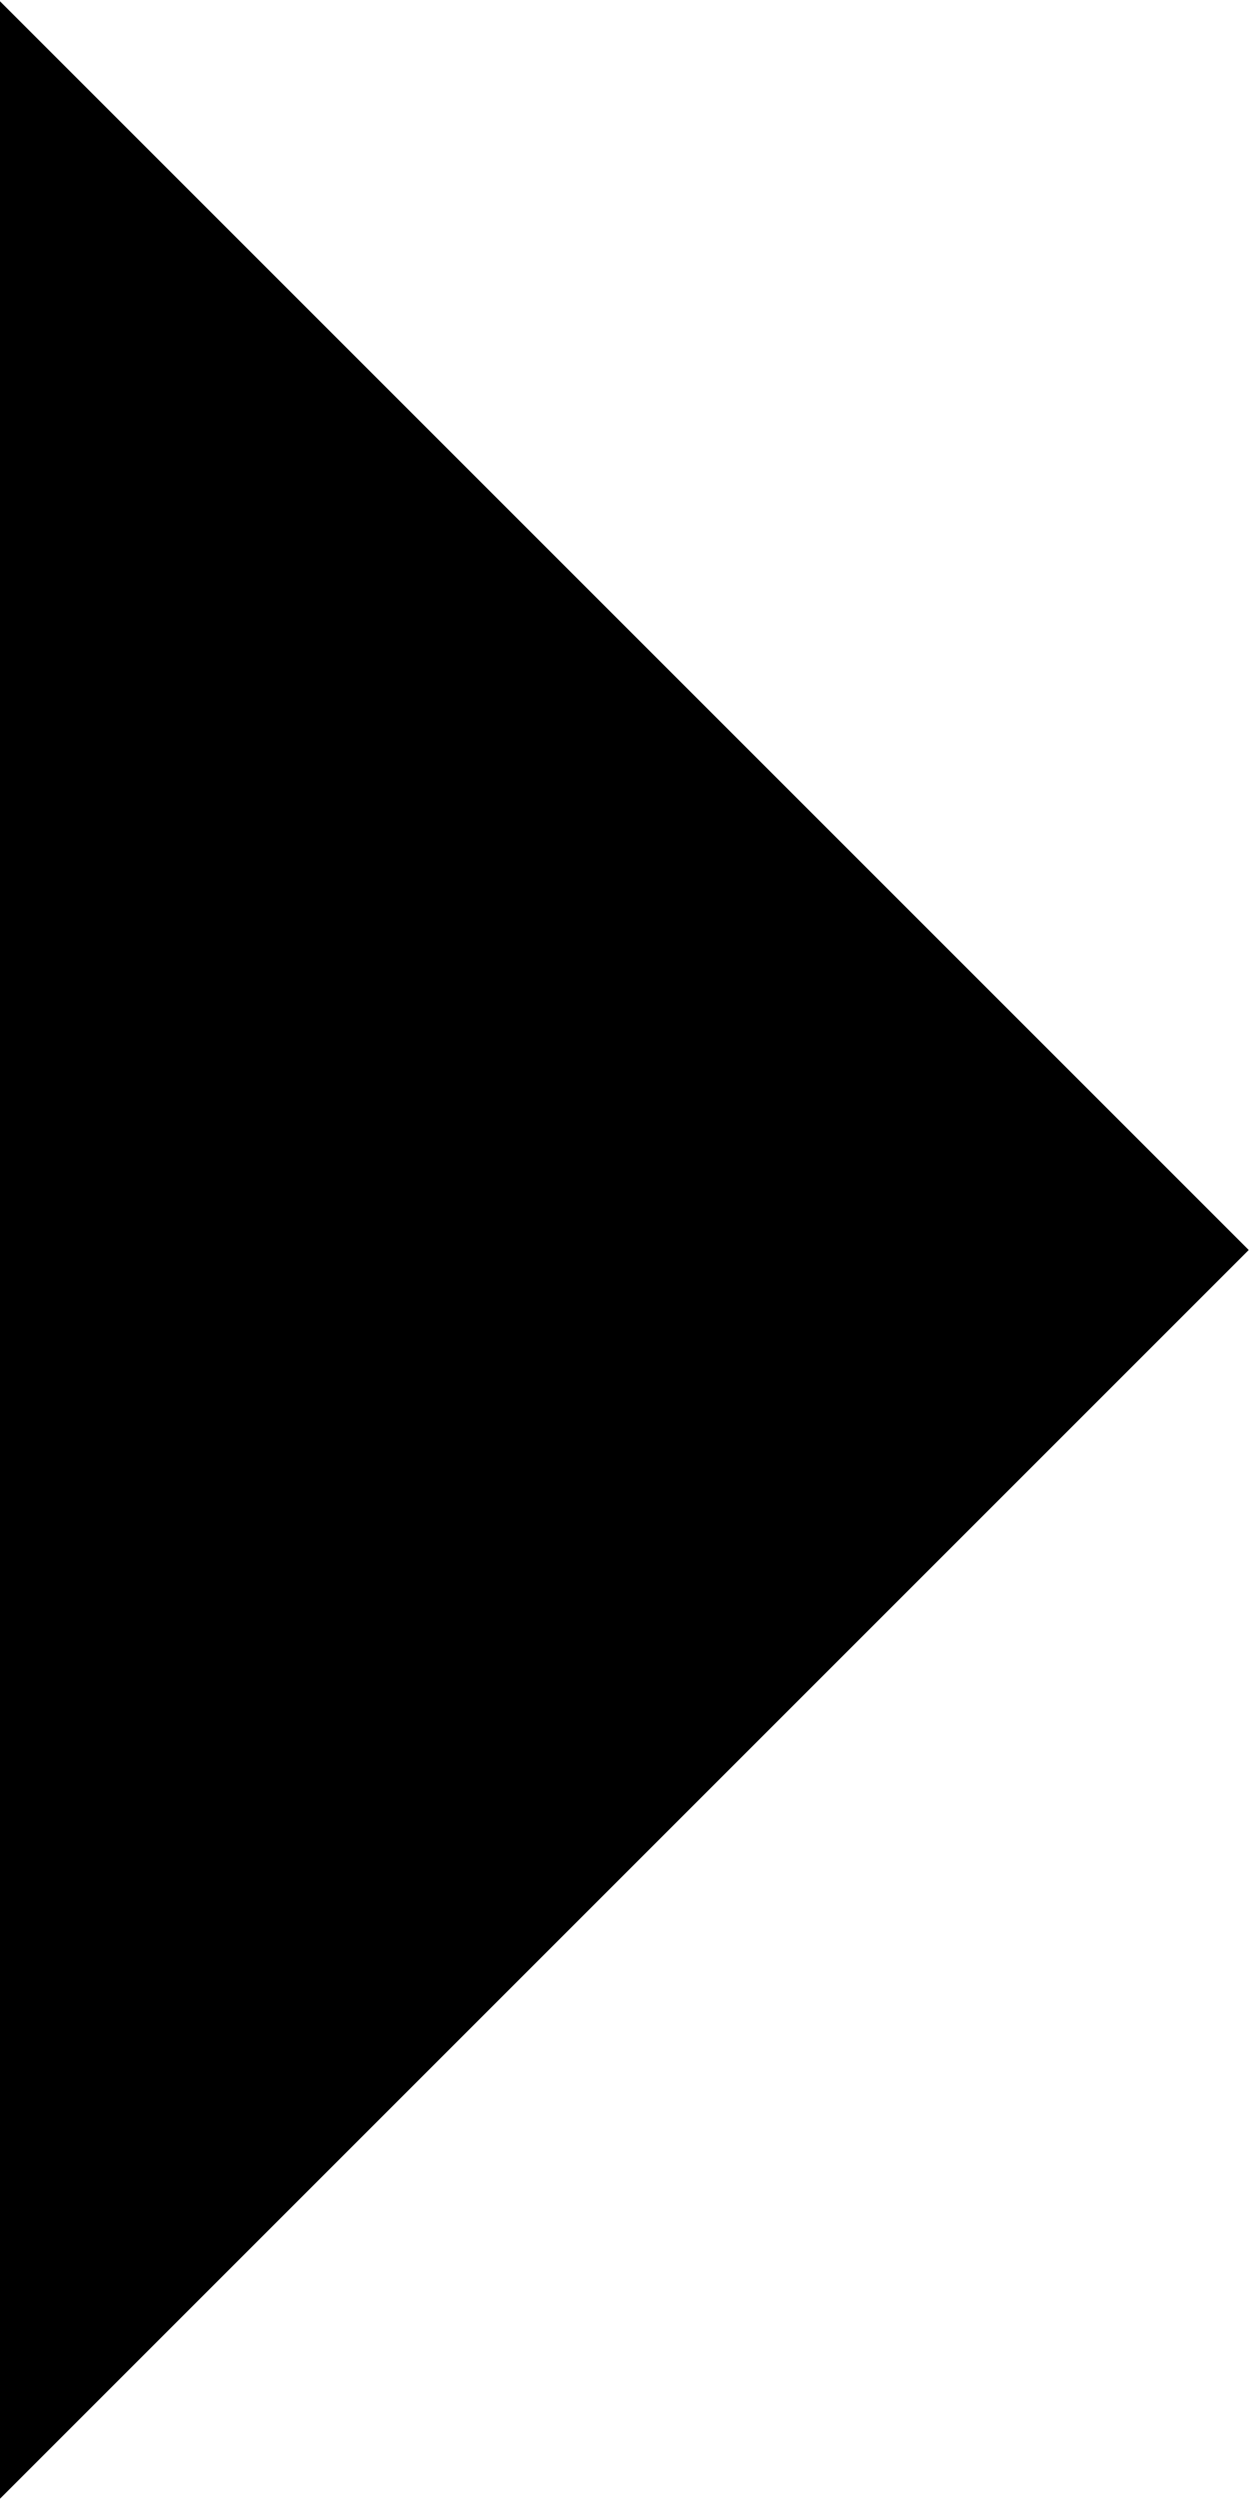 <?xml version="1.0" encoding="UTF-8"?> <svg xmlns="http://www.w3.org/2000/svg" xmlns:xlink="http://www.w3.org/1999/xlink" width="413" height="826" viewBox="0 0 413 826"><defs><clipPath id="clip-path"><rect id="Rettangolo_1109" data-name="Rettangolo 1109" width="413" height="826" transform="translate(0 127)" fill="#fff"></rect></clipPath></defs><g id="Gruppo_di_maschere_4" data-name="Gruppo di maschere 4" transform="translate(0 -127)" clip-path="url(#clip-path)"><rect id="Rettangolo_725" data-name="Rettangolo 725" width="613.467" height="613.467" transform="translate(-21.213 106.213) rotate(45)"></rect></g></svg> 